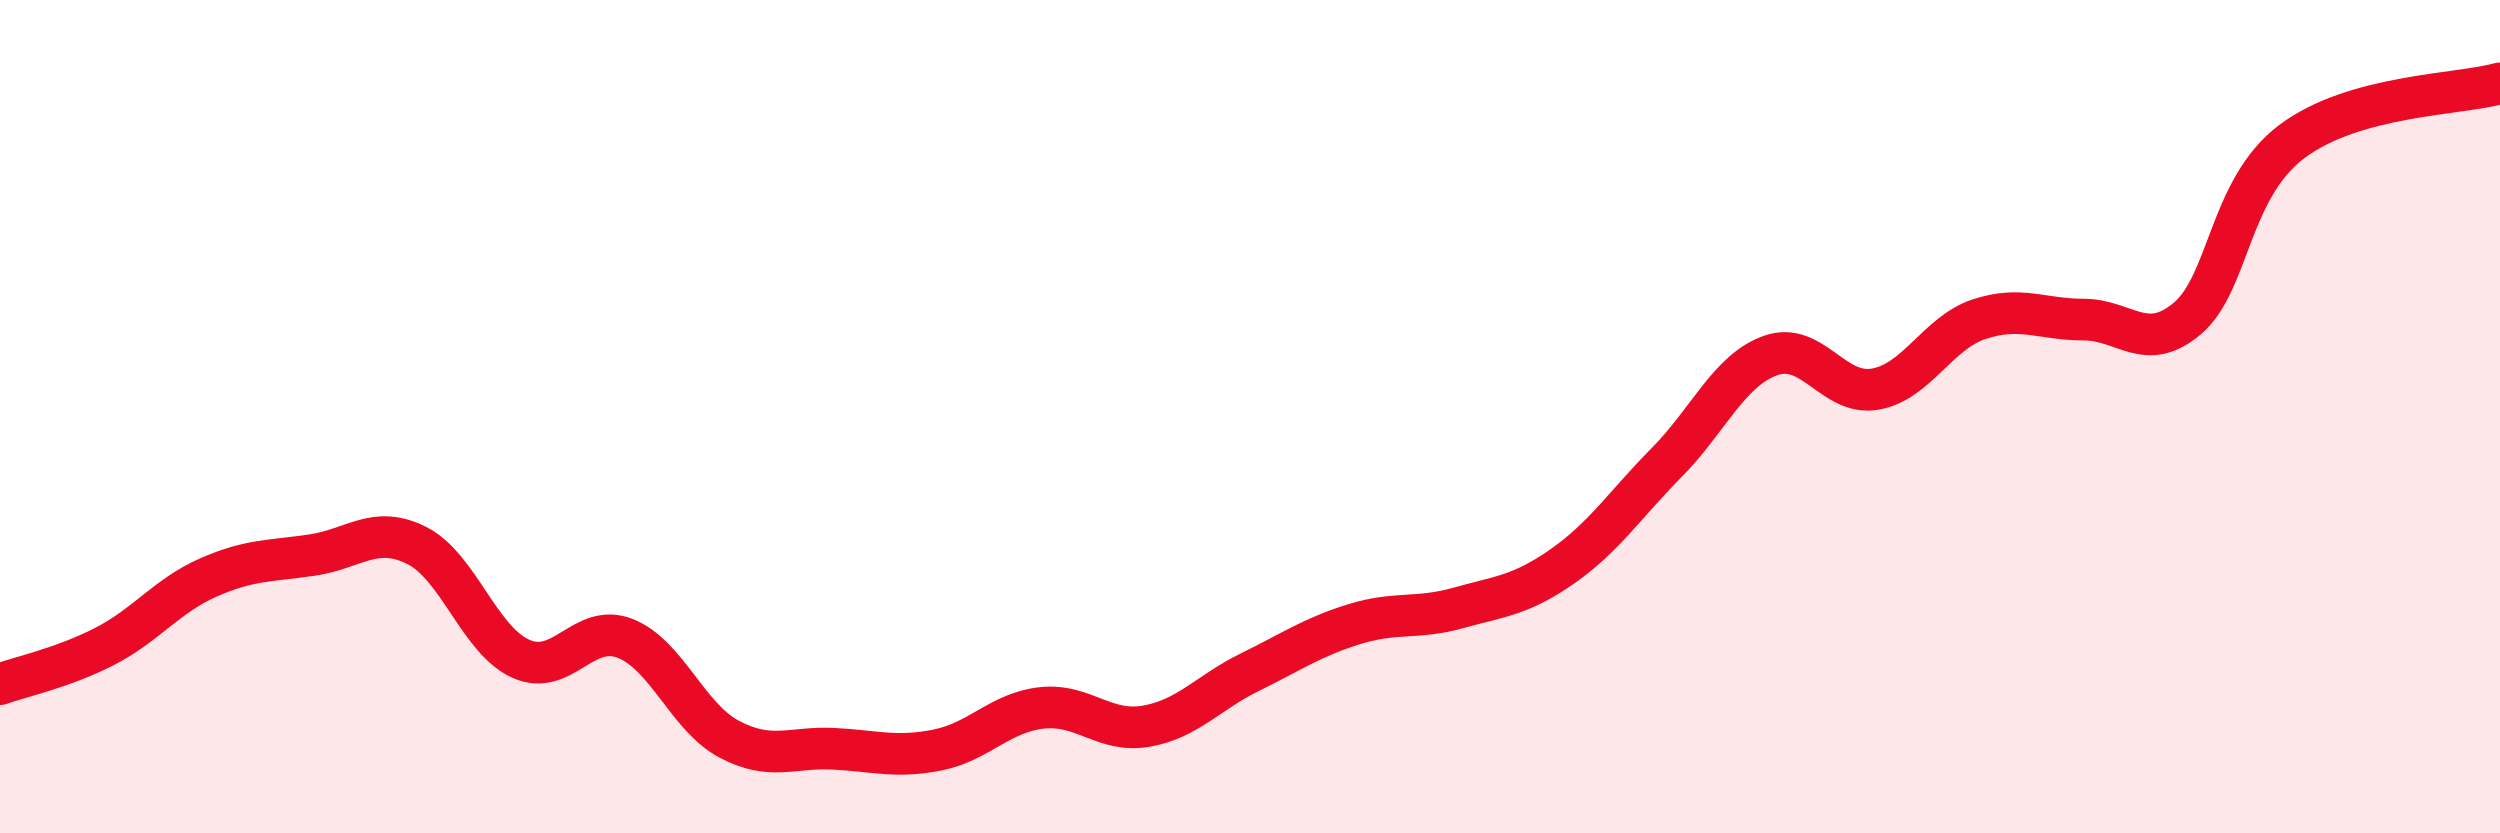 
    <svg width="60" height="20" viewBox="0 0 60 20" xmlns="http://www.w3.org/2000/svg">
      <path
        d="M 0,16.42 C 0.5,16.24 1.5,16.03 2.5,15.52 C 3.5,15.01 4,14.3 5,13.86 C 6,13.42 6.5,13.47 7.5,13.32 C 8.5,13.17 9,12.59 10,13.09 C 11,13.59 11.5,15.36 12.5,15.81 C 13.5,16.26 14,14.93 15,15.32 C 16,15.71 16.5,17.21 17.5,17.74 C 18.5,18.27 19,17.92 20,17.97 C 21,18.02 21.5,18.2 22.5,18 C 23.5,17.8 24,17.1 25,16.99 C 26,16.88 26.5,17.6 27.5,17.43 C 28.5,17.26 29,16.62 30,16.13 C 31,15.64 31.5,15.29 32.5,14.98 C 33.5,14.67 34,14.87 35,14.59 C 36,14.31 36.5,14.29 37.5,13.59 C 38.5,12.89 39,12.11 40,11.1 C 41,10.09 41.5,8.88 42.5,8.53 C 43.5,8.18 44,9.51 45,9.34 C 46,9.17 46.5,7.99 47.5,7.66 C 48.5,7.33 49,7.67 50,7.67 C 51,7.67 51.5,8.49 52.5,7.64 C 53.5,6.79 53.5,4.53 55,3.4 C 56.5,2.27 59,2.28 60,2L60 20L0 20Z"
        fill="#EB0A25"
        opacity="0.1"
        stroke-linecap="round"
        stroke-linejoin="round"
      />
      <path
        d="M 0,16.42 C 0.5,16.24 1.5,16.03 2.5,15.52 C 3.5,15.01 4,14.3 5,13.86 C 6,13.42 6.5,13.47 7.5,13.32 C 8.5,13.17 9,12.59 10,13.09 C 11,13.59 11.5,15.36 12.5,15.81 C 13.5,16.26 14,14.93 15,15.32 C 16,15.71 16.5,17.21 17.5,17.74 C 18.5,18.27 19,17.92 20,17.97 C 21,18.02 21.5,18.2 22.5,18 C 23.5,17.8 24,17.1 25,16.99 C 26,16.88 26.5,17.6 27.5,17.43 C 28.5,17.26 29,16.62 30,16.13 C 31,15.64 31.5,15.29 32.5,14.98 C 33.5,14.67 34,14.87 35,14.59 C 36,14.31 36.5,14.29 37.5,13.59 C 38.5,12.89 39,12.11 40,11.1 C 41,10.09 41.5,8.88 42.5,8.53 C 43.5,8.18 44,9.51 45,9.34 C 46,9.17 46.5,7.99 47.5,7.66 C 48.5,7.33 49,7.67 50,7.67 C 51,7.67 51.5,8.49 52.5,7.64 C 53.5,6.79 53.5,4.53 55,3.4 C 56.5,2.27 59,2.28 60,2"
        stroke="#EB0A25"
        stroke-width="1"
        fill="none"
        stroke-linecap="round"
        stroke-linejoin="round"
      />
    </svg>
  